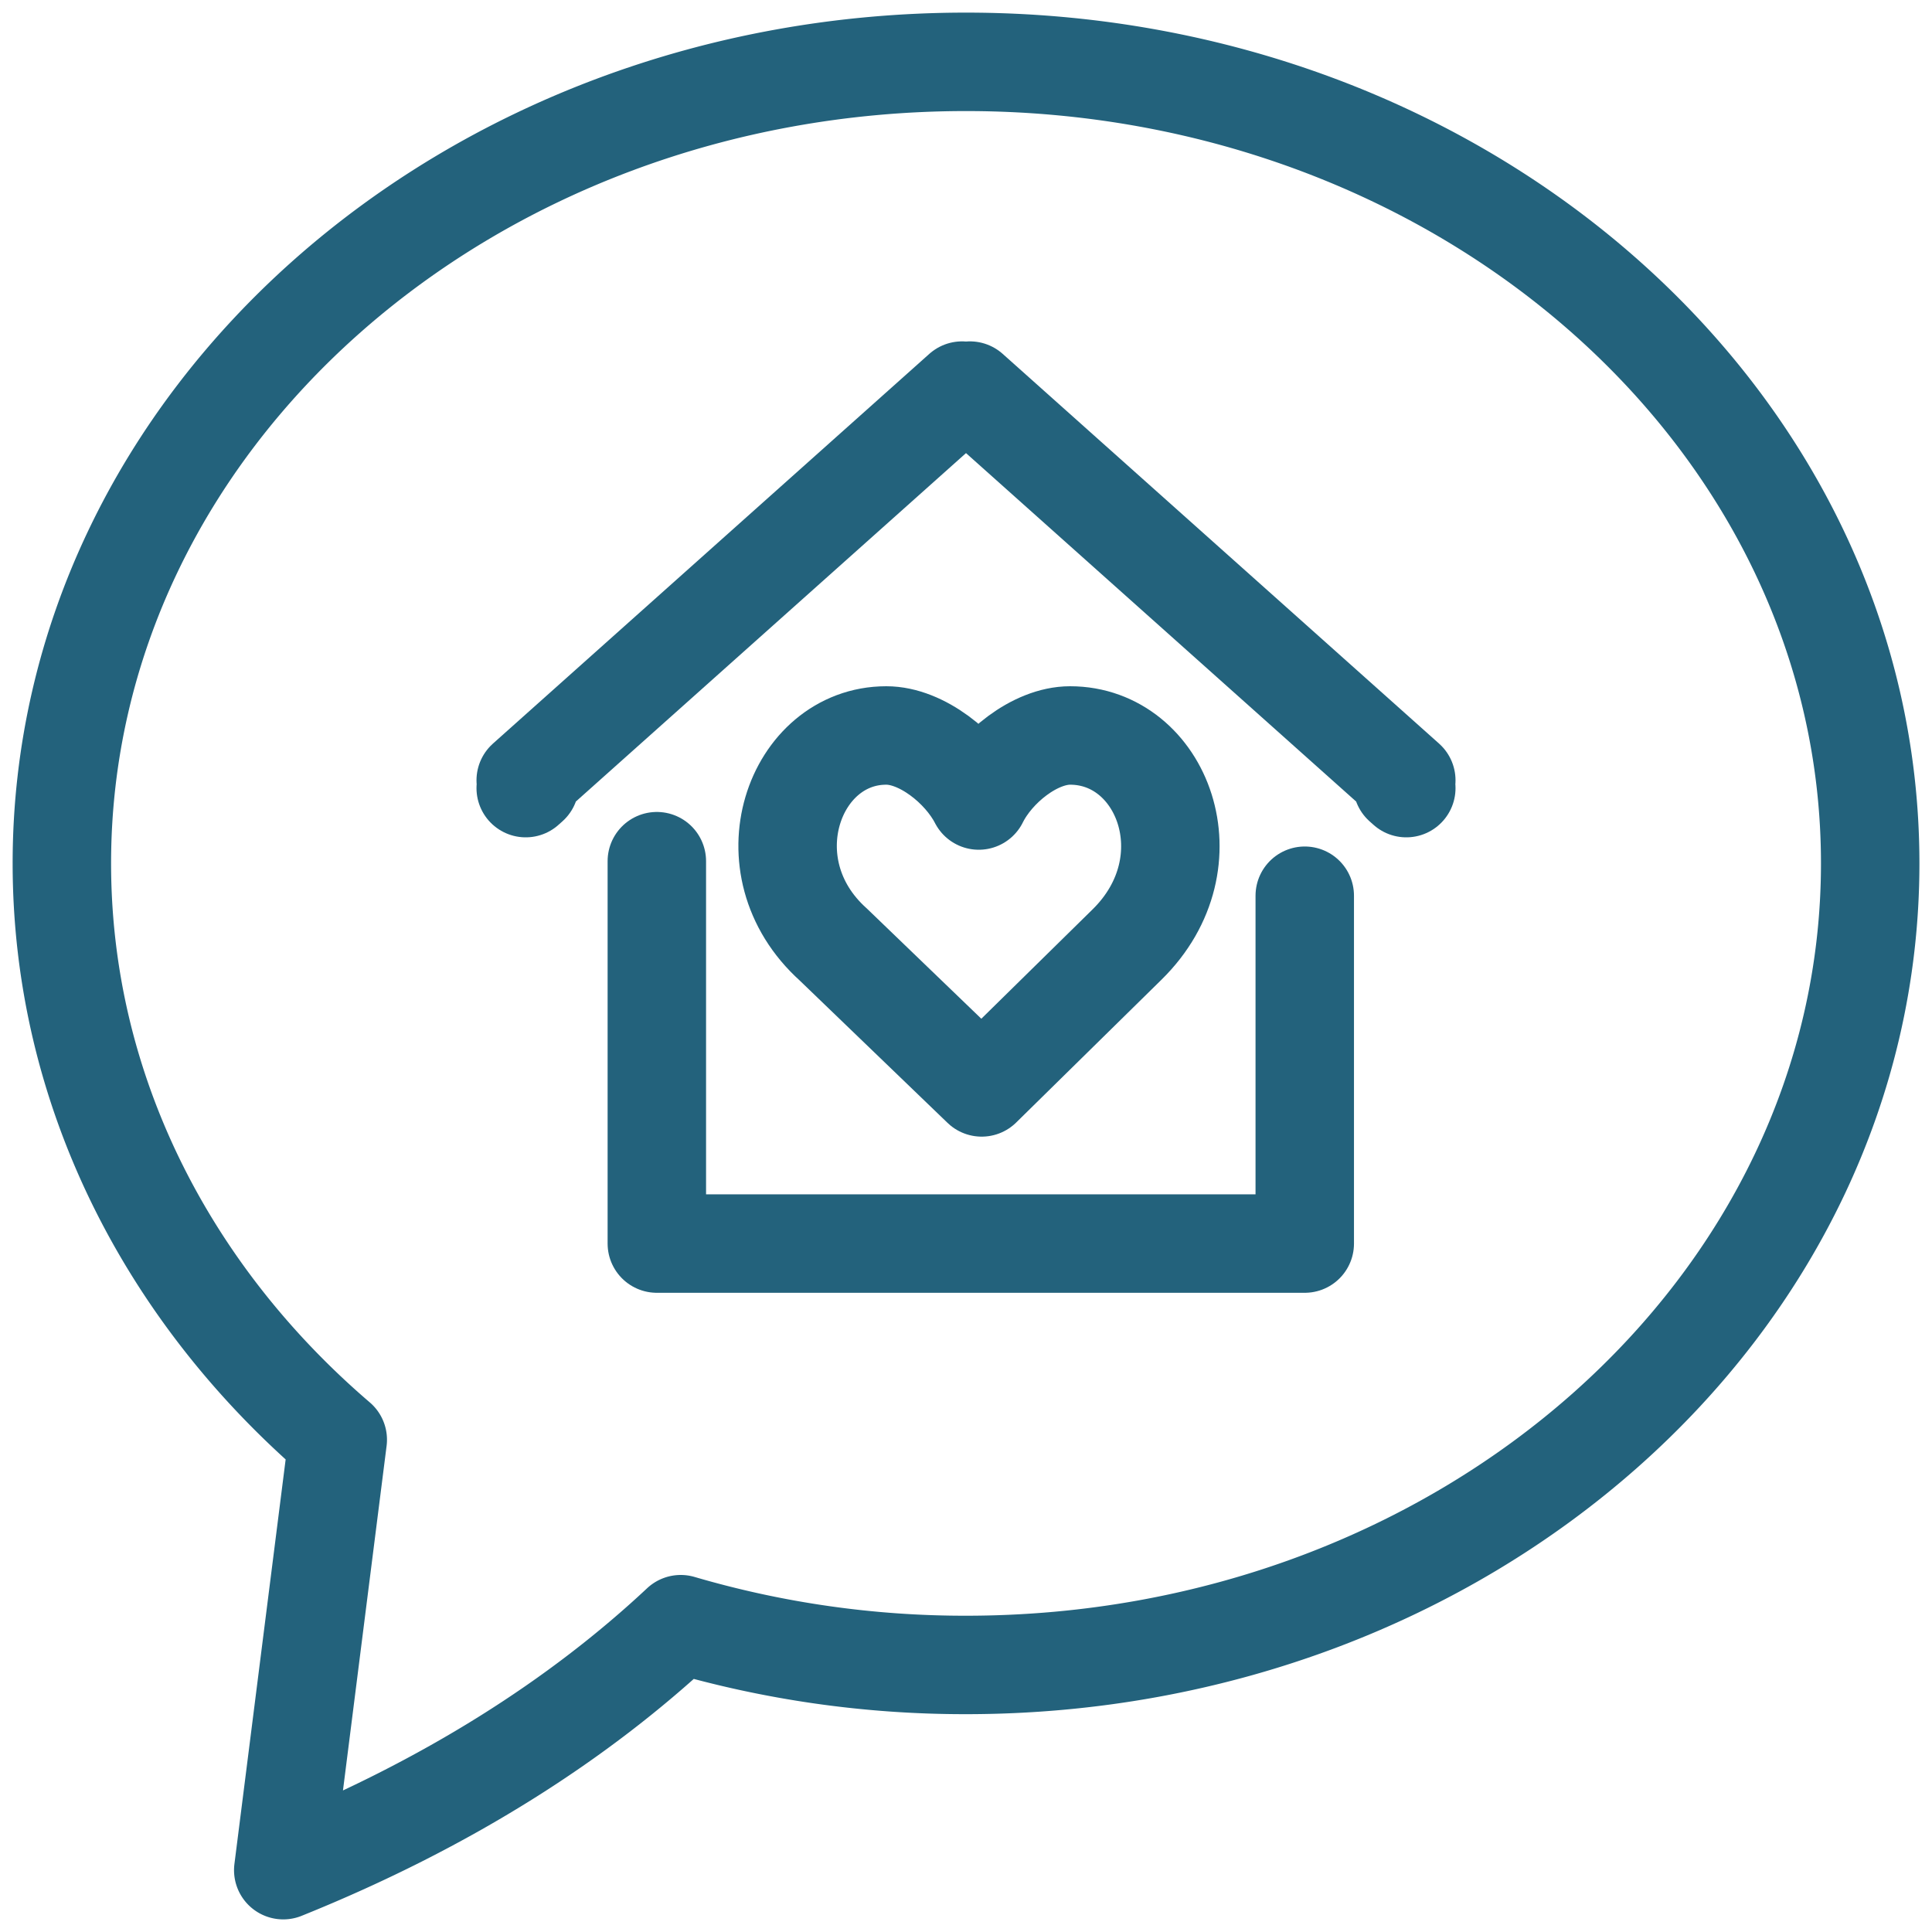 <svg id="Ebene_1" data-name="Ebene 1" xmlns="http://www.w3.org/2000/svg" viewBox="0 0 255.118 255.118"><defs><style>.cls-1{fill:none;stroke:#23627c;stroke-linecap:round;stroke-linejoin:round;stroke-width:13px;}</style></defs><path class="cls-1" d="M127.557,8.166c65.94,0,119.4,47.388,119.4,105.843S193.5,219.854,127.557,219.854a133.234,133.234,0,0,1-37.666-5.382c-13.407,12.552-30.745,23.722-52.487,32.48L44.6,190.119c-22.461-19.243-36.431-46.231-36.431-76.11C8.165,55.554,61.619,8.166,127.557,8.166Z"/><polyline class="cls-1" points="86.734 113.718 86.734 164.211 172.291 164.211 172.291 118.279"/><polyline class="cls-1" points="69.42 104.07 69.937 103.608 69.42 103.041 127.044 51.577 127.559 52.037 128.074 51.577 185.699 103.041 185.182 103.608 185.699 104.07"/><path class="cls-1" d="M117.044,97.118c4.627,0,9.965,4.243,12.2,8.59,2.153-4.347,7.432-8.59,12.06-8.59,12.174,0,18.622,16.7,7.526,27.6l-19.2,18.873-19.6-18.873c-11.449-10.309-5.17-27.6,7-27.6Z"/></svg>